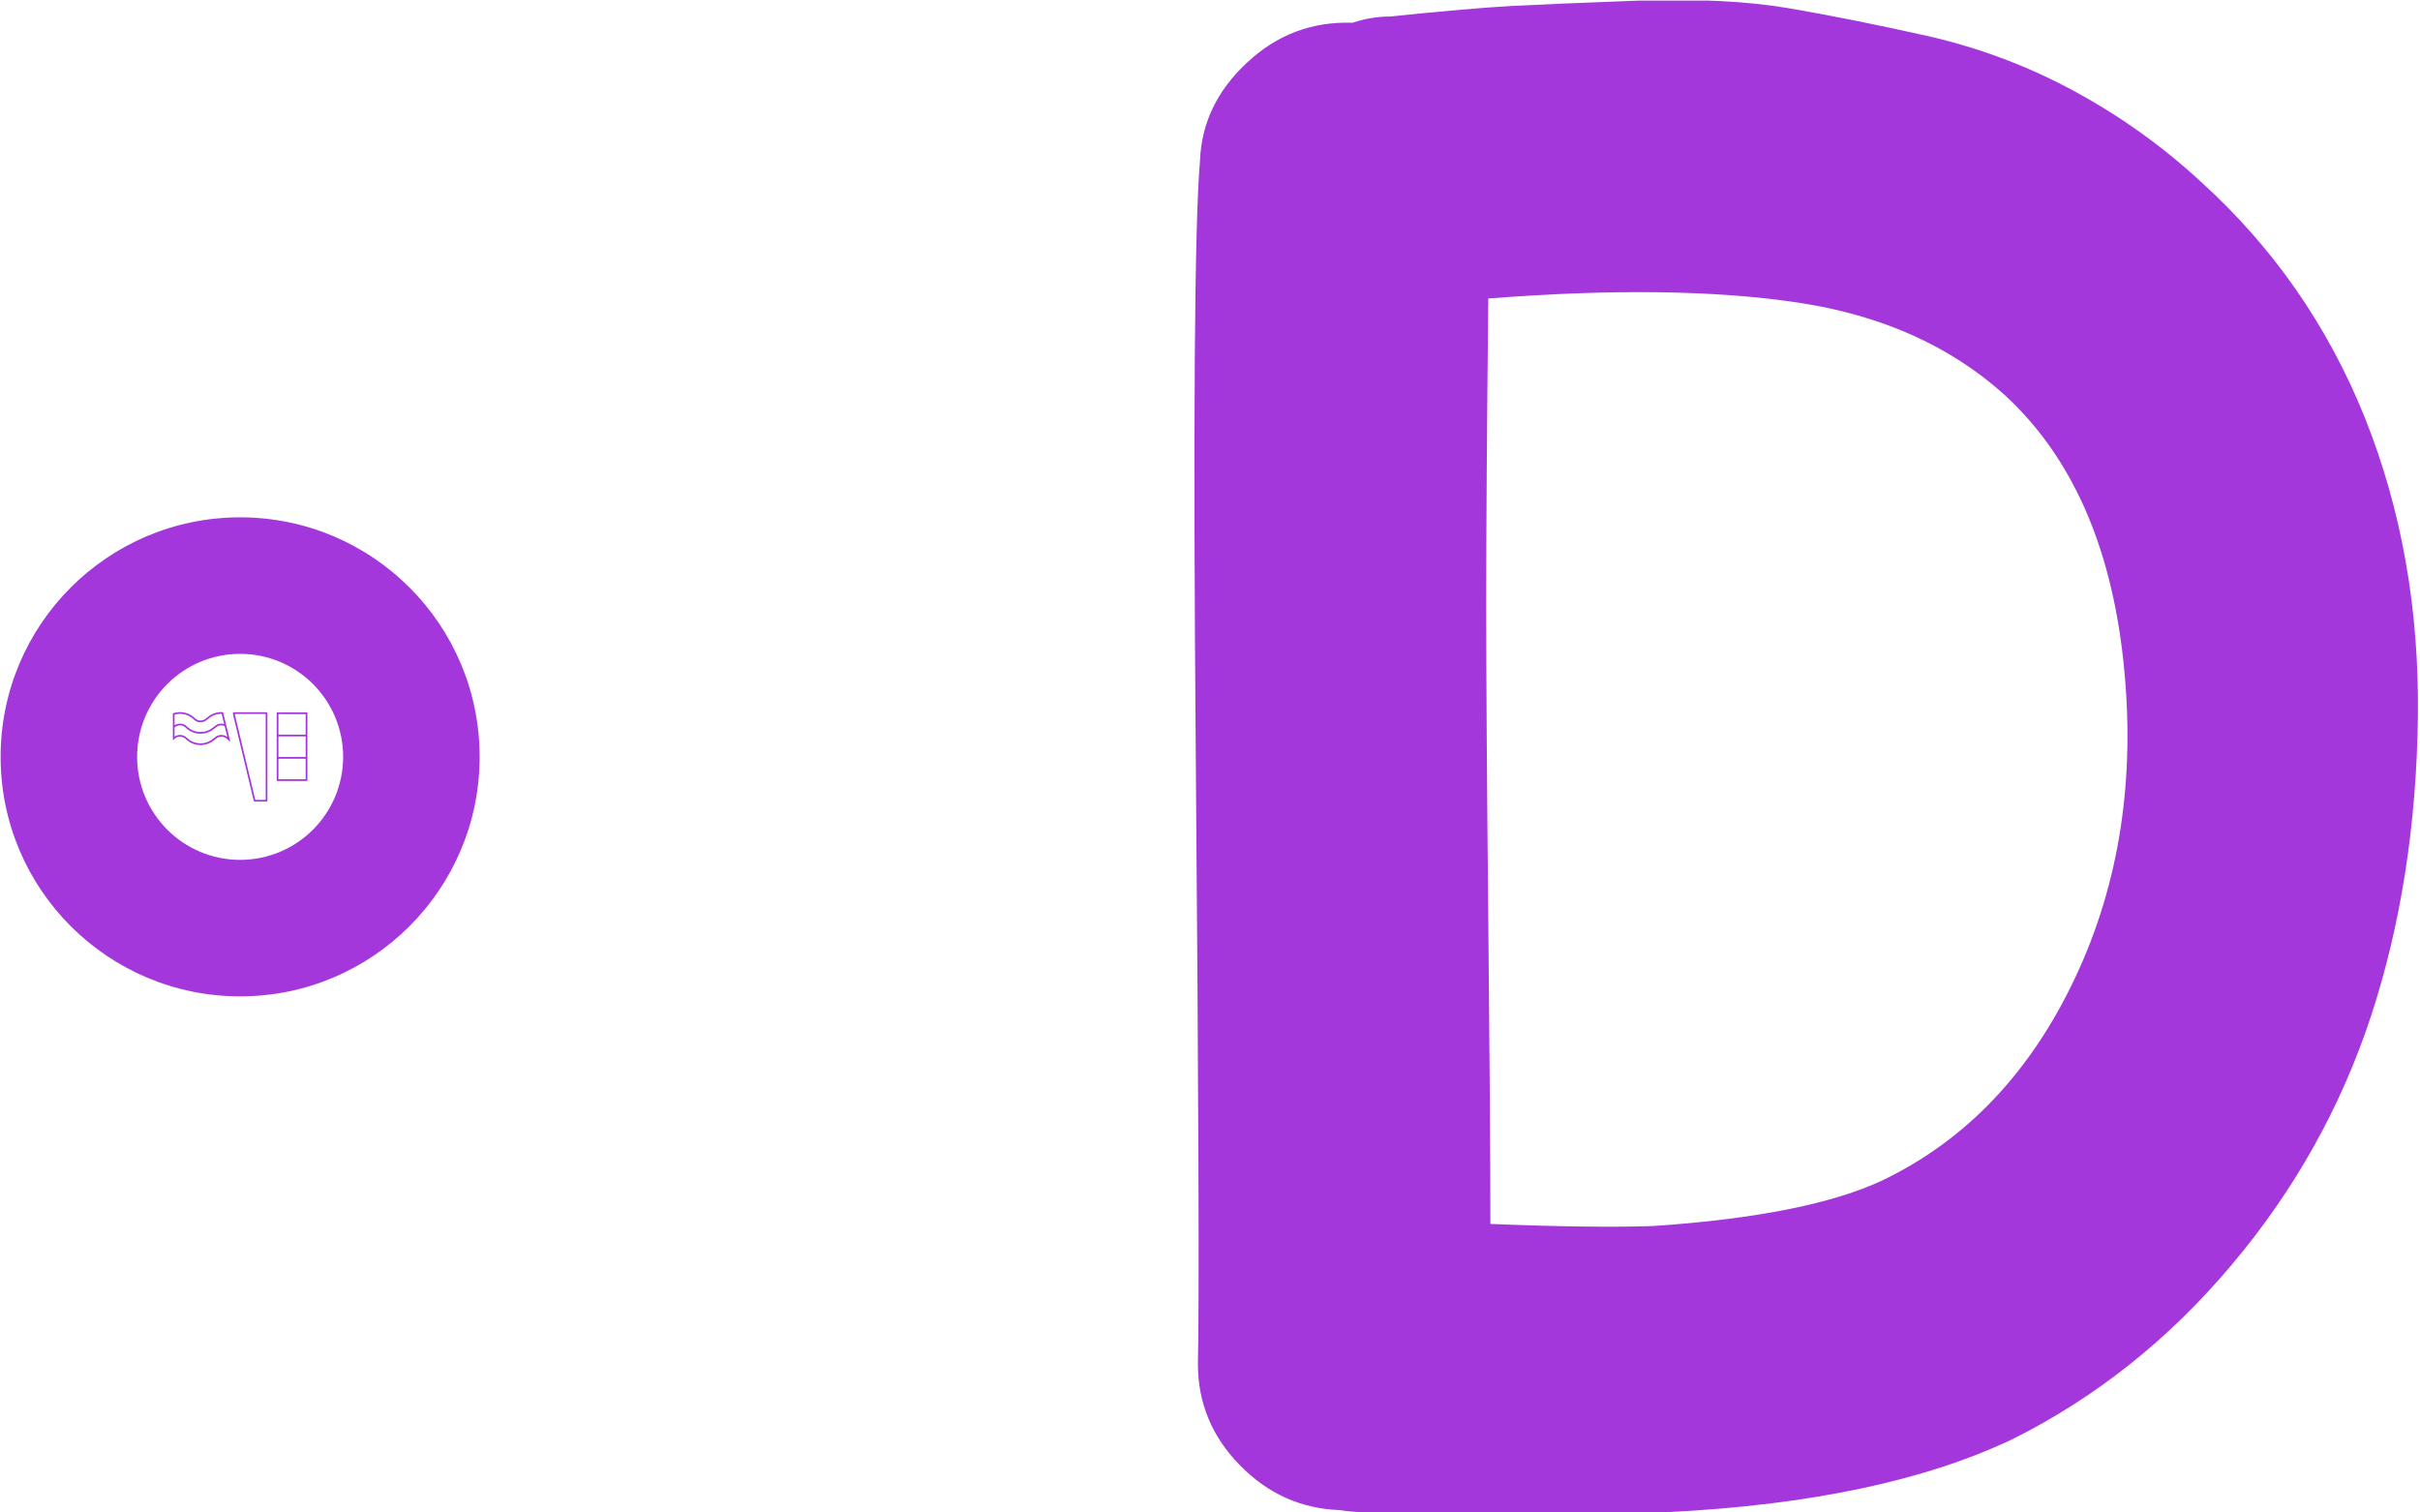 <svg xmlns="http://www.w3.org/2000/svg" version="1.1" xmlns:xlink="http://www.w3.org/1999/xlink" xmlns:svgjs="http://svgjs.dev/svgjs" width="1000" height="625" viewBox="0 0 1000 625"><g transform="matrix(1,0,0,1,-0.272,0.253)"><svg viewBox="0 0 395 247" data-background-color="#ffffff" preserveAspectRatio="xMidYMid meet" height="625" width="1000" xmlns="http://www.w3.org/2000/svg" xmlns:xlink="http://www.w3.org/1999/xlink"><g id="tight-bounds" transform="matrix(1,0,0,1,0.107,-0.1)"><svg viewBox="0 0 394.785 247.2" height="247.2" width="394.785"><g><svg viewBox="0 0 394.785 247.2" height="247.2" width="394.785"><g transform="matrix(1,0,0,1,194.944,0)"><svg viewBox="0 0 199.842 247.2" height="247.2" width="199.842"><g id="textblocktransform"><svg viewBox="0 0 199.842 247.2" height="247.2" width="199.842" id="textblock"><g><svg viewBox="0 0 199.842 247.2" height="247.2" width="199.842"><g transform="matrix(1,0,0,1,0,0)"><svg width="199.842" viewBox="3.767 -36.195 29.285 36.231" height="247.2" data-palette-color="#a437db"><path d="M7.9 0L7.9 0Q7.55 0 7.25-0.05L7.25-0.05Q5.85-0.1 4.85-1.13 3.85-2.15 3.85-3.55L3.85-3.55Q3.9-5.8 3.8-17.93 3.7-30.05 3.9-32.35L3.9-32.35Q3.95-33.7 5.03-34.7 6.1-35.7 7.55-35.65L7.55-35.65Q8-35.8 8.45-35.8L8.45-35.8Q10.4-36 11.33-36.05 12.25-36.1 14.38-36.18 16.5-36.25 17.98-36 19.45-35.75 21.33-35.33 23.2-34.9 24.85-34 26.5-33.1 27.85-31.85L27.85-31.85Q30.45-29.5 31.78-26.2 33.1-22.9 33.05-19.03 33-15.15 31.93-11.88 30.85-8.6 28.6-5.93 26.35-3.25 23.35-1.75L23.35-1.75Q20.2-0.25 15.05 0L15.05 0Q14 0.05 11.3 0.03 8.6 0 7.9 0L7.9 0ZM14.75-6.85L14.75-6.85Q18.45-7.1 20.25-7.95L20.25-7.95Q23.25-9.4 24.85-12.8 26.45-16.2 26-20.38 25.55-24.55 23.15-26.75L23.15-26.75Q21.2-28.5 18.23-28.95 15.25-29.4 10.8-29.05L10.8-29.05Q10.75-24.3 10.75-21.75 10.75-19.2 10.8-14.2 10.85-9.2 10.85-6.9L10.85-6.9Q13.3-6.8 14.75-6.85L14.75-6.85Z" opacity="1" transform="matrix(1,0,0,1,0,0)" fill="#a437db" class="wordmark-text-0" data-fill-palette-color="primary" id="text-0"></path></svg></g></svg></g></svg></g></svg></g><g transform="matrix(1,0,0,1,0,84.486)"><svg viewBox="0 0 78.228 78.228" height="78.228" width="78.228"><g><svg></svg></g><g id="icon-0"><svg viewBox="0 0 78.228 78.228" height="78.228" width="78.228"><g><path d="M0 39.114c0-21.602 17.512-39.114 39.114-39.114 21.602 0 39.114 17.512 39.114 39.114 0 21.602-17.512 39.114-39.114 39.114-21.602 0-39.114-17.512-39.114-39.114zM39.114 55.935c9.29 0 16.821-7.531 16.821-16.821 0-9.29-7.531-16.821-16.821-16.821-9.29 0-16.821 7.531-16.821 16.821 0 9.29 7.531 16.821 16.821 16.821z" data-fill-palette-color="accent" fill="#a437db" stroke="transparent"></path></g><g transform="matrix(1,0,0,1,50.1,46.421)"><svg viewBox="0 0 -21.973 -14.615" height="-14.615" width="-21.973"><g><svg xmlns="http://www.w3.org/2000/svg" xmlns:xlink="http://www.w3.org/1999/xlink" version="1.1" x="0" y="0" viewBox="0 17.643 99.926 66.463" enable-background="new 0 0 100 100" xml:space="preserve" height="-14.615" width="-21.973" class="icon-s-0" data-fill-palette-color="accent" id="s-0"><g fill="#a437db" data-fill-palette-color="accent"><line x1="39.865" y1="18.336" x2="39.865" y2="18.339" fill="#a437db" data-fill-palette-color="accent"></line><path d="M39.865 18.339c-0.098-0.405-0.461-0.696-0.884-0.696h-8.387c-0.24 0.001-0.461 0.094-0.634 0.263l-0.002-0.002c-0.002 0.002-0.003 0.005-0.004 0.007-0.002 0.001-0.005 0.002-0.007 0.004l0.002 0.002c-0.173 0.177-0.262 0.402-0.263 0.635v64.551c0.001 0.234 0.09 0.458 0.263 0.635l-0.002 0.003c0.001 0.001 0.005 0.002 0.007 0.004 0.001 0.003 0.002 0.005 0.004 0.007l0.002-0.002c0.173 0.169 0.395 0.262 0.634 0.264h23.879c0.279-0.002 0.54-0.125 0.716-0.35 0.125-0.16 0.194-0.359 0.194-0.561 0-0.071-0.01-0.143-0.026-0.212L39.865 18.339zM30.969 82.73V18.928h7.716L53.996 82.73H30.969z" fill="#a437db" data-fill-palette-color="accent"></path><polygon points="97.493,66.557 97.462,66.57 97.457,66.572  " fill="#a437db" data-fill-palette-color="accent"></polygon><path d="M98.83 64.138l-0.003 0.003c-0.54 0.528-1.176 0.954-1.871 1.249l0 0c-0.698 0.294-1.45 0.46-2.271 0.469l-0.074 0.002c-0.805-0.003-1.548-0.154-2.239-0.433-0.688-0.276-1.318-0.681-1.861-1.187l-0.273-0.267-0.004-0.004-0.065-0.062-0.003-0.004-0.002-0.002c-1.414-1.322-3.072-2.391-4.903-3.13-1.832-0.738-3.839-1.146-5.919-1.146-0.06 0-0.119 0.002-0.18 0.003V59.63c-0.008 0-0.016 0.001-0.024 0.001h-0.013c-2.102 0.027-4.121 0.469-5.957 1.246-1.516 0.642-2.894 1.52-4.114 2.562-0.324 0.192-0.638 0.421-0.927 0.701v0.001c-0.539 0.528-1.174 0.953-1.869 1.248l0 0c-0.697 0.294-1.449 0.46-2.271 0.469l-0.073 0.002c-0.806-0.003-1.549-0.154-2.241-0.433-0.684-0.276-1.313-0.679-1.855-1.183l-0.27-0.265-0.004-0.003-0.076-0.072-0.003-0.003c-0.243-0.228-0.49-0.424-0.718-0.612l-1.493-1.234 2.678 10.921 0 0 2.72 11.085 0.479 0.024c0.262 0.014 0.525 0.02 0.79 0.02h0.005l0.166-0.001 0 0h0.004 0.003c2.114-0.025 4.146-0.467 5.992-1.249 1.513-0.641 2.888-1.516 4.107-2.558 0.327-0.192 0.643-0.424 0.933-0.707h-0.001c0.538-0.525 1.171-0.951 1.864-1.244l0.007-0.002c0.696-0.295 1.45-0.461 2.27-0.471h0.032l0.008-0.001h0.035c0.803 0 1.546 0.153 2.239 0.433 0.687 0.277 1.317 0.682 1.856 1.184l0.274 0.268 0.003 0.004 0.07 0.066 0.004 0.003c1.414 1.323 3.073 2.391 4.907 3.132 1.832 0.737 3.84 1.144 5.92 1.144l0.171-0.001h0.003 0.004c1.626-0.019 3.202-0.287 4.684-0.764l0.445-0.144v-9.889-1.673-8.539L98.83 64.138zM98.641 82.243c-1.232 0.354-2.525 0.562-3.858 0.576h-0.003l-0.161 0.001c-1.913 0-3.758-0.373-5.44-1.051-1.683-0.679-3.206-1.659-4.506-2.874l-0.065-0.061-0.278-0.273-0.006-0.006-0.006-0.005c-0.652-0.609-1.416-1.1-2.253-1.437-0.838-0.338-1.752-0.525-2.72-0.525h-0.07-0.035l-0.044 0.005c-0.963 0.019-1.868 0.216-2.697 0.567h0.001c-0.847 0.357-1.615 0.874-2.268 1.512l-0.002 0.001c-0.22 0.217-0.468 0.397-0.731 0.549l-0.053 0.031-0.047 0.039c-1.137 0.976-2.412 1.788-3.811 2.38-1.694 0.718-3.562 1.125-5.504 1.146H64.08l-0.163 0.001c-0.084 0-0.167-0.004-0.249-0.006l-1.856-7.567c0.665 0.201 1.37 0.311 2.107 0.311h0.071 0.004V75.29l0.004 0.268c0.986-0.012 1.914-0.215 2.76-0.573s1.614-0.874 2.267-1.512h0.001c0.221-0.217 0.467-0.396 0.734-0.55l0.053-0.03 0.046-0.04c1.135-0.976 2.411-1.788 3.809-2.38 1.694-0.719 3.563-1.125 5.508-1.145 0.062-0.002 0.12-0.002 0.169-0.002 1.911 0 3.755 0.374 5.436 1.053 1.684 0.679 3.206 1.66 4.506 2.874l0.06 0.057v0.001l0.28 0.272 0.005 0.005 0.006 0.006c0.654 0.61 1.419 1.102 2.257 1.438l0 0c0.84 0.34 1.755 0.526 2.726 0.526h0.071 0.005v-0.161l0.002 0.161c0.987-0.012 1.913-0.215 2.761-0.573l-0.026 0.011 0.026-0.011c0.415-0.177 0.81-0.391 1.184-0.638V82.243zM98.641 72.721c-0.499 0.447-1.066 0.818-1.685 1.081l-0.006 0.002c-0.698 0.294-1.449 0.459-2.269 0.47h-0.063c-0.808-0.001-1.551-0.153-2.245-0.433l-0.006-0.003 0.005 0.002c-0.686-0.274-1.316-0.68-1.857-1.184l-0.277-0.27-0.004-0.003-0.064-0.062-0.003-0.003-0.004-0.004c-1.413-1.32-3.07-2.388-4.901-3.127s-3.839-1.146-5.917-1.146c-0.061 0-0.127 0.001-0.199 0.003l0 0c-2.108 0.024-4.137 0.465-5.978 1.245-1.515 0.642-2.89 1.518-4.108 2.561-0.326 0.191-0.643 0.421-0.933 0.705v-0.001c-0.539 0.528-1.174 0.954-1.869 1.248-0.698 0.295-1.453 0.461-2.274 0.472h-0.063c-0.808 0-1.552-0.153-2.245-0.433l-0.001-0.001-0.009-0.004 0.009 0.004c-0.079-0.031-0.155-0.071-0.233-0.107l-1.991-8.116c0.53 0.411 1.117 0.75 1.744 1.004 0.84 0.338 1.753 0.522 2.721 0.524h0.008l0.083-0.002h-0.003c0.985-0.01 1.91-0.212 2.757-0.57l0 0c0.846-0.358 1.614-0.874 2.267-1.513v0.001c0.221-0.216 0.467-0.396 0.732-0.549l0.052-0.03 0.045-0.039c1.137-0.977 2.415-1.79 3.813-2.382 1.693-0.717 3.558-1.124 5.498-1.146 0.071 0 0.132-0.002 0.176-0.002 1.912 0 3.756 0.374 5.438 1.052 1.682 0.679 3.206 1.661 4.507 2.877l0.059 0.057v-0.002l0.279 0.273 0.005 0.006 0.006 0.004c0.656 0.611 1.421 1.104 2.258 1.44 0.838 0.338 1.752 0.522 2.72 0.524h0.006l0.085-0.002h-0.004c0.986-0.01 1.91-0.213 2.758-0.57l0.005-0.002c0.413-0.176 0.807-0.39 1.179-0.636V72.721z" fill="#a437db" data-fill-palette-color="accent"></path><polygon points="91.894,75.032 91.893,75.031 91.887,75.029  " fill="#a437db" data-fill-palette-color="accent"></polygon><path d="M0 33.595v8.013 0.534 7.371 0.642 0.642 7.372 0.533 7.371 0.643 0.643 7.37 0.534 8.654h22.788v-8.654-0.534-7.37-1.285-7.371-0.533-7.372-1.284-7.371-0.534-8.655H0V33.595zM1.285 42.143v-0.534-7.371h20.218v7.371 0.534 7.371H1.285V42.143zM1.285 58.702v-0.533-7.372h20.218v7.372 0.533 7.371H1.285V58.702zM1.285 75.263v-0.534-7.37h20.218v7.37 0.534 7.37H1.285V75.263z" fill="#a437db" data-fill-palette-color="accent"></path></g></svg></g></svg></g></svg></g></svg></g></svg></g><defs></defs></svg><rect width="394.785" height="247.2" fill="none" stroke="none" visibility="hidden"></rect></g></svg></g></svg>